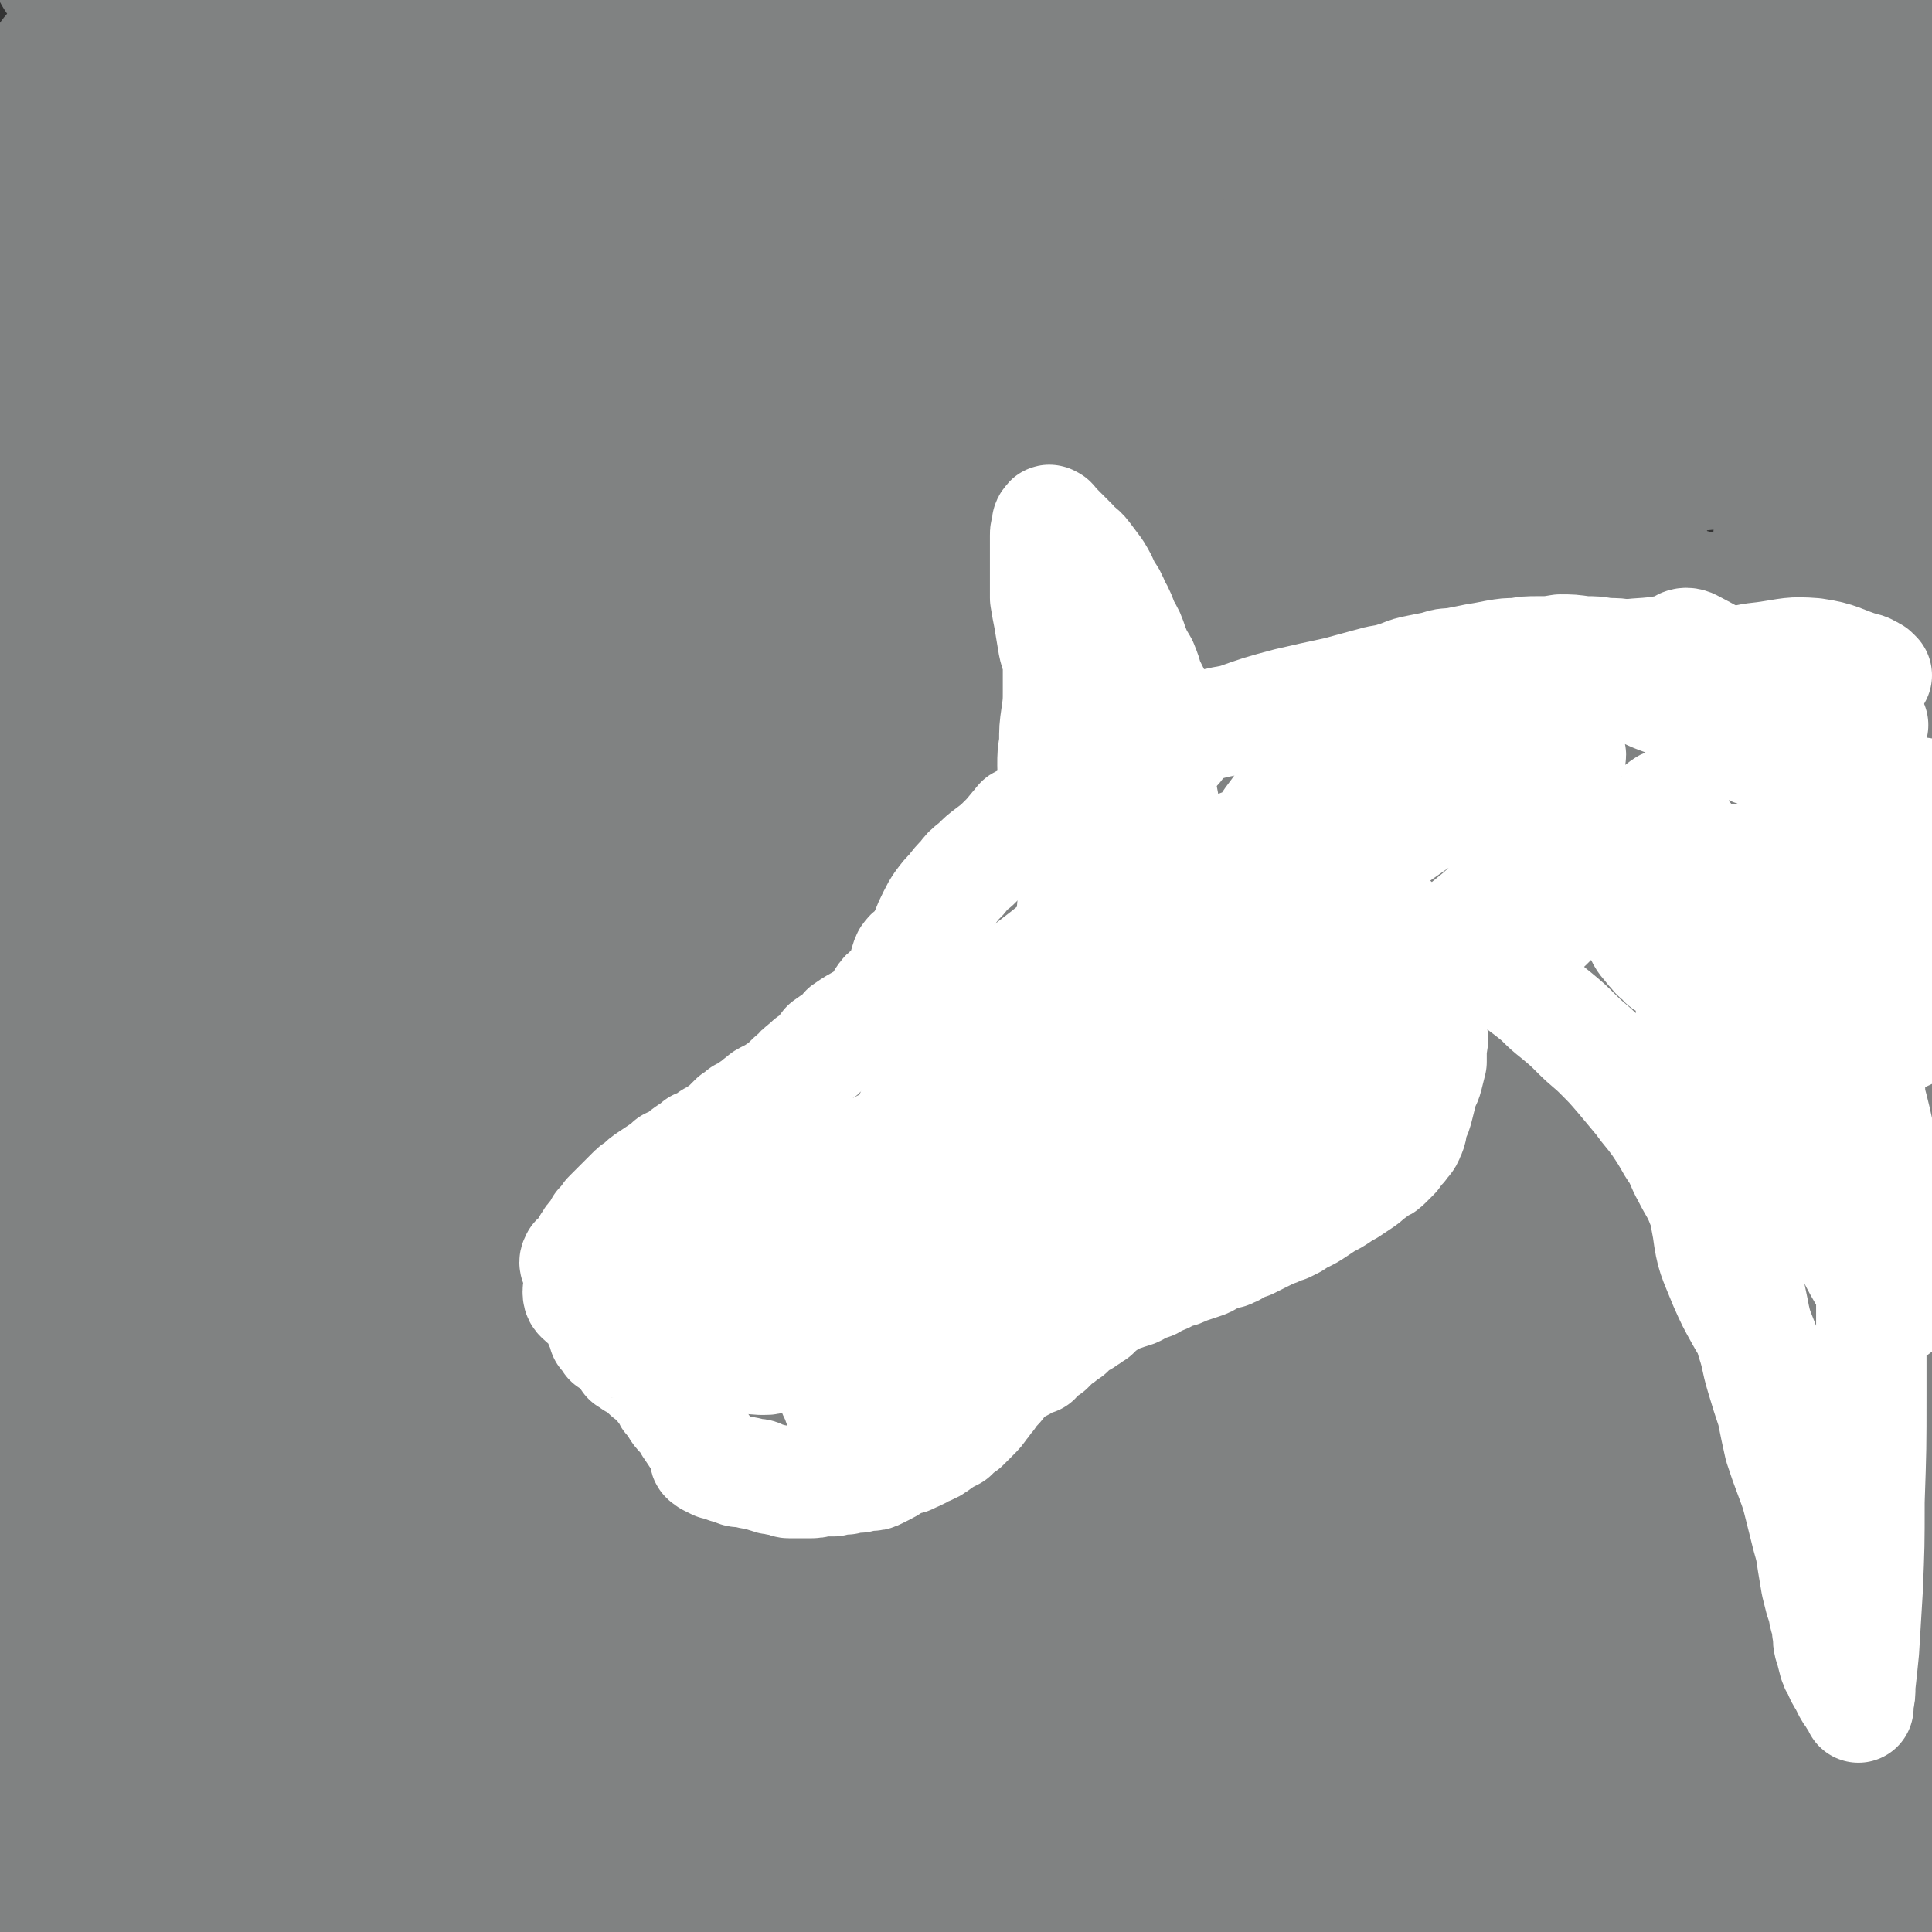 <svg viewBox='0 0 1050 1050' version='1.1' xmlns='http://www.w3.org/2000/svg' xmlns:xlink='http://www.w3.org/1999/xlink'><rect x="0" y="0" width="1050" height="1050" fill="#333333" stroke="none"/><g fill='none' stroke='#808282' stroke-width='120' stroke-linecap='round' stroke-linejoin='round'><path d='M83,32c0,0 -1,0 -1,-1 -1,0 -1,0 -2,0 -1,-1 -1,-1 -2,-1 -1,-1 -1,-1 -2,-1 -1,0 -1,0 -2,0 -1,0 -1,0 -2,0 -1,-1 -1,-1 -2,-1 0,-1 0,-1 -1,-1 0,0 -1,0 -1,0 -1,0 -1,0 -1,0 -1,0 -1,0 -1,0 -1,0 -1,0 -1,-1 0,-1 0,-1 0,-2 0,-2 0,-2 1,-3 6,-11 6,-12 14,-22 11,-14 11,-15 25,-27 19,-17 19,-17 39,-31 13,-8 14,-7 28,-13 4,-2 5,-2 9,-2 1,0 2,1 1,2 0,1 -1,2 -2,3 -3,2 -3,2 -6,3 -4,3 -4,3 -8,5 -8,4 -8,4 -16,7 -18,5 -18,5 -36,10 -25,7 -25,6 -50,13 -6,2 -6,2 -11,4 '/><path d='M80,27c-1,0 -1,0 -1,-1 0,0 0,0 0,0 3,-1 3,-1 6,-2 5,-2 5,-3 11,-4 33,-6 33,-8 67,-11 46,-5 46,-7 92,-5 24,0 24,3 47,8 19,4 19,5 37,10 21,4 21,4 41,8 16,3 16,3 32,5 16,2 16,1 33,2 16,1 16,1 31,1 21,-1 21,-2 41,-1 20,0 20,0 39,1 15,1 15,1 29,3 6,0 7,1 11,3 1,0 -1,1 -2,1 -2,1 -2,1 -5,1 -6,0 -6,0 -11,-2 -9,-1 -9,-2 -18,-4 -21,-5 -20,-6 -42,-9 -58,-10 -58,-12 -118,-18 -52,-5 -52,-6 -105,-5 -41,0 -42,0 -82,7 -33,5 -33,7 -65,17 -23,7 -23,7 -46,17 -14,6 -14,6 -28,14 -7,4 -6,5 -13,10 -5,4 -5,3 -10,6 -2,2 -2,2 -3,4 0,0 0,1 0,1 1,0 1,0 2,0 3,0 3,0 6,0 6,1 6,1 11,2 14,2 14,3 27,5 34,4 34,4 69,7 50,4 50,4 101,7 43,2 43,2 87,4 36,1 36,2 72,3 29,0 29,0 57,-2 16,-1 16,-1 32,-4 2,0 1,-2 3,-4 4,-2 6,-1 8,-3 1,-2 -1,-3 -2,-6 -3,-5 -2,-6 -6,-10 -8,-7 -10,-4 -20,-10 -21,-11 -18,-16 -41,-23 -40,-13 -42,-14 -84,-17 -42,-3 -43,-2 -84,5 -35,5 -36,6 -68,20 -31,13 -31,14 -59,33 -26,20 -26,20 -49,44 -19,20 -19,20 -34,43 -10,17 -11,18 -16,36 -3,16 -1,17 -1,33 1,16 0,16 2,32 1,14 2,14 4,28 2,10 3,10 5,19 2,6 1,7 4,11 0,1 2,0 2,-1 2,-3 1,-3 2,-6 3,-8 3,-8 6,-16 13,-28 16,-27 25,-57 14,-46 18,-47 20,-94 2,-29 -2,-31 -10,-59 -5,-13 -6,-14 -15,-25 -3,-3 -5,-2 -9,-1 -2,0 -2,2 -4,5 -2,5 -1,5 -3,11 -2,8 -1,8 -4,16 -4,17 -4,17 -8,33 -8,35 -8,35 -15,70 -6,35 -8,35 -11,71 -4,39 -3,40 -3,80 -1,46 1,46 2,92 2,50 2,50 4,100 1,42 0,42 1,84 0,38 1,38 1,76 -1,37 -3,37 -2,73 0,31 2,31 3,62 0,24 -2,24 -2,48 -1,19 -2,19 1,37 1,14 6,14 7,27 1,11 -2,11 -4,23 -1,8 -1,9 -1,17 1,9 2,9 3,18 1,10 1,10 2,19 0,9 0,9 0,19 0,9 0,9 0,18 0,7 0,7 1,15 0,5 0,5 0,10 1,3 0,3 1,5 0,0 0,0 0,0 1,-2 0,-2 1,-3 2,-2 2,-2 4,-4 3,-3 2,-4 5,-6 8,-4 9,-4 17,-7 21,-7 22,-6 43,-14 27,-9 26,-10 54,-19 40,-12 40,-13 82,-21 52,-10 52,-10 106,-15 54,-4 55,-4 109,-2 51,2 51,3 102,10 46,6 46,6 92,16 32,7 32,9 64,20 28,8 28,10 56,18 18,4 18,3 37,6 14,1 14,1 29,1 9,1 9,0 19,-1 4,0 4,0 7,0 6,0 6,0 13,0 5,0 5,0 10,1 5,0 5,0 10,0 9,1 9,1 18,2 9,1 9,1 19,2 8,0 8,0 16,2 6,0 6,0 12,1 4,1 4,1 8,2 2,1 2,1 4,2 1,1 1,1 2,2 0,0 0,0 0,0 0,-1 -1,-1 -1,-3 1,-12 1,-12 2,-24 1,-38 2,-38 2,-76 -1,-58 -1,-58 -3,-116 -2,-44 -3,-44 -6,-89 -3,-41 -4,-41 -5,-82 -1,-42 -1,-42 0,-84 0,-50 0,-50 2,-100 2,-59 3,-59 7,-119 3,-61 5,-61 8,-123 2,-55 1,-55 1,-111 0,-46 1,-46 -1,-92 -1,-31 -2,-31 -6,-61 -2,-14 -3,-14 -6,-27 -1,-3 -2,-5 -3,-5 0,0 0,2 0,5 0,4 0,4 0,9 1,3 1,3 2,6 0,3 1,3 1,6 0,1 -1,1 -1,2 0,2 2,1 3,2 1,2 2,2 1,4 -1,4 -3,4 -4,8 -2,10 -2,10 -2,20 1,23 3,23 3,45 0,31 -2,31 -3,62 0,34 2,34 1,68 -1,41 -2,41 -5,82 -3,50 -4,50 -8,101 -5,57 -2,58 -10,115 -9,68 -11,68 -23,135 -12,69 -13,69 -26,137 -12,61 -11,61 -24,122 -11,48 -10,48 -23,95 -10,35 -11,35 -23,69 -8,22 -7,22 -17,43 -5,10 -6,11 -14,19 -1,1 -3,0 -4,-1 -1,-2 1,-3 1,-5 1,-4 0,-4 2,-7 2,-5 2,-5 5,-9 7,-10 7,-10 15,-19 22,-27 23,-27 45,-54 21,-26 20,-27 42,-52 17,-20 17,-19 35,-38 11,-11 12,-10 22,-21 2,-3 1,-3 3,-7 0,-1 0,-2 0,-4 0,0 0,0 0,0 -1,2 -1,2 -3,4 -2,4 -3,4 -5,8 -9,12 -9,13 -17,25 -28,40 -27,41 -56,80 -29,38 -29,39 -59,75 -26,30 -26,29 -53,57 -16,17 -16,18 -34,32 -6,5 -10,6 -16,6 -2,0 -1,-4 1,-7 6,-11 8,-11 15,-23 10,-16 9,-17 19,-34 14,-24 17,-22 30,-47 13,-24 9,-27 23,-51 14,-24 15,-23 32,-45 13,-17 15,-16 27,-33 7,-12 8,-12 12,-25 3,-9 3,-11 1,-19 -2,-7 -3,-9 -10,-12 -10,-5 -11,-5 -23,-5 -19,-1 -20,0 -39,3 -45,8 -45,7 -89,18 -62,16 -62,15 -122,36 -60,20 -59,22 -117,47 -58,24 -58,23 -114,51 -38,19 -38,20 -74,42 -21,13 -21,13 -40,28 -2,2 -4,5 -3,5 2,1 5,-2 9,-4 6,-2 6,-2 11,-4 10,-3 10,-3 19,-5 30,-6 30,-5 60,-11 61,-12 61,-12 122,-25 67,-15 66,-15 133,-30 67,-15 67,-15 134,-29 52,-11 52,-11 105,-22 35,-7 35,-7 71,-14 26,-5 26,-5 52,-11 8,-1 17,-1 16,-4 -1,-3 -10,-5 -21,-6 -31,-3 -32,-2 -64,-2 -52,1 -52,2 -105,4 -68,3 -68,3 -136,7 -71,4 -71,4 -142,9 -61,4 -61,6 -122,9 -49,2 -49,2 -98,3 -26,0 -26,0 -51,-2 -2,0 -5,-2 -4,-2 5,0 8,1 16,1 23,2 23,3 47,4 41,0 41,0 83,-2 59,-3 60,-3 119,-9 73,-7 72,-8 145,-17 61,-8 61,-8 121,-16 54,-7 54,-6 108,-13 35,-4 35,-4 69,-10 14,-2 18,-1 27,-6 3,-1 0,-5 -3,-6 -21,-5 -23,-6 -45,-6 -49,-1 -49,1 -97,4 -69,6 -69,7 -138,14 -81,8 -81,8 -162,17 -77,8 -77,8 -155,16 -65,6 -66,5 -130,12 -38,4 -38,4 -76,10 -14,3 -19,4 -27,7 -2,0 4,-1 8,-1 9,0 9,1 18,1 17,-1 17,-1 34,-3 36,-4 37,-4 73,-11 55,-11 55,-12 110,-25 59,-14 60,-14 119,-29 56,-14 56,-13 111,-28 41,-11 41,-12 81,-24 29,-9 30,-7 59,-18 10,-4 14,-6 18,-12 2,-2 -3,-4 -7,-4 -29,-4 -29,-5 -59,-3 -46,3 -46,6 -92,13 -60,9 -60,8 -120,19 -65,12 -65,12 -129,27 -66,14 -66,14 -132,31 -61,15 -60,16 -121,33 -46,13 -46,13 -92,26 -13,4 -16,5 -26,8 -1,1 2,1 4,0 9,0 9,-1 17,-2 28,-4 28,-3 55,-7 62,-12 61,-13 123,-25 77,-14 77,-13 154,-28 71,-13 70,-14 141,-29 64,-13 64,-12 129,-25 52,-10 52,-9 104,-21 39,-9 39,-9 77,-21 28,-8 27,-9 54,-19 14,-6 15,-6 27,-13 2,-1 4,-5 1,-5 -18,-3 -21,-3 -42,-2 -46,3 -46,5 -92,9 -63,7 -63,6 -125,14 -65,8 -65,7 -129,18 -65,11 -65,11 -130,24 -59,12 -59,13 -117,25 -47,10 -47,10 -93,21 -30,6 -30,6 -60,13 -7,2 -14,3 -14,3 1,0 8,-2 15,-3 37,-8 37,-9 74,-16 52,-11 52,-11 105,-22 64,-14 64,-14 128,-28 77,-17 77,-17 154,-33 74,-15 74,-14 149,-29 61,-13 61,-13 122,-26 41,-9 41,-8 81,-19 15,-4 21,-4 28,-11 3,-3 -3,-7 -8,-8 -25,-6 -26,-5 -52,-6 -49,-2 -49,-1 -97,1 -60,2 -60,2 -121,8 -68,5 -69,4 -136,14 -140,21 -141,17 -278,47 -110,25 -111,27 -217,63 -17,5 -24,13 -29,19 -2,3 7,-1 15,-2 13,-1 14,0 27,-2 44,-7 44,-6 88,-15 76,-16 75,-18 151,-36 73,-18 73,-17 146,-35 62,-15 62,-17 124,-32 52,-12 52,-11 105,-22 36,-8 37,-7 73,-16 24,-6 25,-6 48,-15 9,-4 11,-4 17,-11 2,-1 1,-4 -1,-5 -6,-3 -7,-2 -15,-2 -34,1 -34,0 -69,4 -53,7 -53,7 -106,17 -59,11 -59,13 -118,25 -66,14 -66,13 -132,28 -60,14 -60,16 -120,32 -55,14 -55,14 -110,29 -41,11 -41,11 -82,22 -13,4 -18,4 -26,7 -2,0 3,0 5,-1 11,-2 12,-2 23,-4 43,-9 43,-9 86,-19 63,-15 64,-15 127,-31 77,-19 77,-20 155,-41 77,-20 77,-20 155,-41 67,-19 67,-20 134,-39 53,-15 54,-13 106,-30 23,-8 25,-8 45,-21 7,-5 10,-9 9,-16 0,-5 -4,-7 -10,-9 -19,-6 -20,-6 -40,-7 -52,-3 -52,-3 -104,0 -59,3 -60,4 -119,12 -65,10 -65,11 -130,25 -72,15 -73,14 -145,32 -68,17 -68,18 -135,38 -58,17 -58,17 -116,35 -27,9 -27,9 -53,19 -3,1 -5,4 -4,4 3,0 6,-2 12,-4 19,-4 19,-4 38,-8 49,-11 49,-11 98,-22 87,-18 87,-18 173,-37 78,-16 78,-16 156,-31 78,-16 78,-15 157,-31 66,-13 66,-13 133,-27 45,-9 45,-9 90,-19 36,-8 37,-5 71,-17 15,-6 16,-8 28,-17 2,-2 1,-5 -1,-7 -10,-4 -12,-4 -24,-5 -39,-1 -40,-1 -78,3 -55,5 -55,6 -109,14 -67,10 -67,11 -133,22 -68,11 -68,10 -135,21 -67,12 -67,10 -133,24 -70,14 -70,15 -140,32 -62,14 -62,14 -124,30 -40,10 -40,11 -80,22 -3,0 -8,1 -7,0 2,-1 6,-3 12,-4 13,-4 13,-5 25,-8 37,-9 38,-9 75,-17 55,-13 55,-14 110,-27 73,-17 74,-15 146,-34 70,-19 69,-21 138,-41 69,-19 69,-18 138,-37 50,-15 51,-14 100,-30 32,-11 32,-11 63,-25 21,-10 22,-9 41,-23 12,-8 13,-9 21,-20 4,-6 7,-12 3,-15 -11,-7 -17,-6 -33,-6 -41,-1 -41,-1 -81,3 -64,7 -64,8 -127,18 -73,11 -73,10 -146,24 -75,14 -75,14 -149,31 -77,16 -77,16 -154,35 -70,18 -69,19 -139,39 -21,6 -25,8 -42,13 -1,0 2,-1 4,-2 8,-3 8,-3 16,-5 19,-5 19,-4 38,-8 56,-12 56,-10 111,-24 64,-15 64,-15 127,-33 71,-21 71,-22 141,-44 66,-21 66,-21 132,-43 55,-18 55,-18 108,-37 36,-13 37,-13 72,-27 23,-10 24,-9 45,-21 9,-6 10,-7 17,-15 2,-3 2,-5 0,-7 -2,-3 -5,-2 -9,-2 -30,4 -30,4 -59,11 -49,11 -49,12 -97,25 -62,17 -63,17 -124,36 -63,19 -62,22 -125,41 -64,19 -64,17 -128,35 -54,15 -54,17 -108,32 -51,14 -52,12 -103,25 -20,6 -24,8 -40,12 -2,0 2,-2 4,-3 6,-2 6,-2 12,-3 29,-7 29,-7 58,-13 64,-14 64,-13 128,-28 73,-17 72,-18 145,-35 81,-18 81,-18 163,-35 77,-16 77,-17 154,-32 56,-10 57,-10 113,-19 37,-5 37,-4 74,-9 14,-2 16,-3 28,-5 1,0 -2,1 -3,1 -11,2 -12,2 -23,3 -54,8 -54,7 -108,17 -65,12 -65,12 -130,27 -72,18 -71,18 -142,39 -74,22 -74,22 -146,46 -66,21 -66,21 -131,45 -52,18 -52,17 -102,38 -27,11 -29,12 -53,26 -2,1 -2,4 0,4 11,1 13,0 26,-2 56,-10 56,-10 112,-23 69,-15 69,-17 138,-33 83,-19 83,-19 167,-38 87,-19 87,-19 175,-38 72,-15 72,-14 144,-28 52,-11 53,-8 104,-20 33,-8 47,-11 65,-21 5,-2 -9,-4 -19,-3 -36,1 -36,1 -73,7 -56,8 -56,10 -112,20 -71,14 -72,14 -143,29 -77,16 -77,15 -153,33 -73,17 -73,17 -145,37 -56,16 -57,15 -112,35 -40,14 -39,15 -78,32 -19,9 -27,11 -37,19 -3,2 6,2 13,1 27,-3 27,-4 54,-10 47,-10 47,-11 94,-22 65,-16 65,-16 131,-32 75,-19 75,-19 149,-38 70,-17 69,-17 138,-35 55,-15 55,-14 110,-30 36,-10 37,-8 71,-22 17,-7 22,-9 32,-21 3,-4 -1,-9 -7,-11 -27,-8 -30,-6 -60,-7 -50,-2 -51,0 -101,2 -76,4 -76,4 -152,11 -77,8 -77,8 -154,20 -77,12 -77,15 -154,30 -71,14 -71,14 -143,29 -56,11 -56,10 -111,23 -17,4 -21,7 -33,11 -2,0 2,-2 4,-2 13,-5 13,-6 26,-9 61,-16 61,-16 123,-30 73,-16 73,-15 146,-30 81,-17 81,-18 163,-35 79,-16 79,-16 158,-31 64,-12 64,-12 128,-24 40,-8 40,-7 80,-16 15,-3 15,-3 28,-8 2,-1 5,-3 3,-4 -16,-2 -19,-2 -38,-2 -57,1 -57,1 -113,5 -70,5 -70,5 -139,14 -75,9 -75,9 -150,21 -74,12 -74,13 -147,26 -64,12 -64,12 -127,24 -47,9 -47,9 -95,18 -20,4 -23,4 -41,8 -1,0 1,-1 2,-2 10,-3 10,-3 20,-5 47,-13 47,-13 94,-24 67,-16 67,-16 134,-31 80,-18 79,-19 159,-36 82,-17 82,-17 163,-32 71,-14 72,-13 143,-24 47,-8 47,-7 95,-14 19,-3 21,-3 37,-6 2,-1 -1,-2 -2,-2 -22,0 -23,-1 -45,1 -63,3 -63,3 -126,9 -72,7 -72,8 -143,17 -78,9 -78,9 -156,20 -73,10 -73,10 -145,22 -57,9 -57,9 -113,20 -35,6 -35,7 -69,13 -7,2 -13,3 -14,2 0,0 6,-1 12,-3 22,-6 22,-6 44,-11 58,-13 58,-12 115,-25 56,-12 56,-12 111,-24 59,-13 59,-11 117,-26 46,-12 46,-14 92,-29 35,-11 35,-10 70,-23 20,-8 23,-8 40,-19 2,-1 0,-3 -2,-5 -4,-2 -5,-3 -10,-3 -36,1 -37,1 -73,6 -50,5 -50,6 -100,14 -63,10 -63,10 -125,21 -60,11 -60,10 -119,23 -47,11 -47,12 -94,24 -32,8 -33,8 -65,16 -5,1 -8,2 -9,2 -1,1 2,0 4,0 17,-3 17,-2 33,-6 50,-10 50,-9 100,-20 49,-12 49,-13 97,-25 54,-14 54,-13 107,-28 50,-13 51,-13 100,-28 36,-11 36,-11 71,-24 18,-7 19,-7 36,-16 3,-2 5,-5 4,-7 -2,-2 -5,-2 -9,-1 -23,1 -24,1 -47,4 -56,7 -57,7 -113,17 -56,10 -56,9 -112,22 -56,13 -56,15 -111,30 -45,12 -45,12 -89,24 -34,10 -34,9 -67,20 -12,4 -16,6 -23,10 -2,1 2,-1 5,-1 5,-1 5,-1 10,-2 19,-4 19,-4 37,-8 50,-10 50,-10 101,-22 60,-14 60,-14 120,-30 51,-13 51,-14 101,-29 37,-11 37,-12 74,-24 27,-9 28,-8 55,-17 12,-4 12,-4 22,-10 2,-1 4,-4 2,-5 -17,-1 -20,-1 -40,1 -40,3 -40,3 -79,8 -53,7 -52,9 -104,17 -56,8 -57,7 -113,17 -51,10 -51,10 -103,21 -40,10 -40,9 -79,21 -18,5 -19,7 -35,15 -1,0 0,2 1,1 4,0 4,0 9,-2 5,-1 5,-1 10,-2 5,-2 5,-2 9,-5 6,-4 7,-4 10,-10 3,-5 2,-6 3,-12 1,-6 1,-7 1,-13 -1,-8 -2,-8 -3,-16 -2,-8 -2,-8 -3,-17 -1,-8 -1,-8 -1,-17 -1,-9 -1,-9 -1,-19 0,-8 1,-8 1,-16 0,-6 -1,-6 -1,-13 0,-5 0,-5 0,-11 0,-5 0,-5 0,-9 0,-3 0,-3 0,-5 0,0 0,0 0,0 0,1 -1,2 0,3 0,3 0,3 1,6 2,7 2,7 3,14 4,16 4,17 8,33 9,33 7,33 19,66 10,28 9,29 25,54 17,26 19,25 41,48 19,20 18,21 40,37 24,17 25,18 52,29 24,11 25,13 51,16 31,4 32,4 63,-2 42,-8 42,-12 83,-26 52,-17 51,-20 103,-36 57,-18 58,-17 116,-30 53,-11 53,-11 106,-18 44,-5 44,-3 88,-7 39,-3 40,-2 79,-6 31,-3 31,-4 62,-9 15,-3 15,-3 30,-8 4,-1 5,-2 8,-4 0,-1 -1,-1 -2,-1 -2,0 -2,1 -5,1 -3,0 -3,0 -6,-1 -4,-1 -4,-1 -7,-3 -5,-3 -5,-4 -9,-7 -5,-4 -5,-5 -11,-9 -9,-5 -9,-7 -19,-10 -26,-5 -27,-8 -54,-6 -43,4 -44,6 -86,18 -50,15 -50,15 -98,35 -38,15 -38,17 -74,36 -15,9 -20,14 -28,19 -3,2 4,-2 8,-5 7,-5 6,-5 13,-10 12,-9 11,-11 24,-18 36,-21 36,-21 73,-40 50,-26 50,-26 101,-50 35,-17 38,-12 72,-31 20,-11 23,-12 36,-29 6,-7 6,-12 1,-19 -7,-14 -10,-15 -25,-23 -18,-11 -19,-10 -39,-16 -20,-5 -21,-6 -42,-6 -21,0 -21,1 -42,6 -26,5 -26,6 -50,15 -27,11 -27,11 -53,24 -18,9 -17,10 -34,21 -8,4 -11,6 -15,10 -1,1 3,0 6,-1 5,-1 5,-2 10,-4 15,-5 15,-5 30,-9 44,-14 44,-13 88,-26 38,-12 39,-11 77,-24 25,-8 26,-7 50,-18 7,-2 11,-4 13,-8 1,-2 -3,-2 -7,-3 -8,-2 -8,-1 -17,-2 -29,-2 -29,-3 -59,-3 -58,1 -58,-1 -116,5 -49,5 -49,7 -98,16 -36,7 -36,9 -71,18 -17,3 -19,4 -33,7 -2,0 1,0 2,-1 6,-3 6,-3 12,-6 12,-6 12,-7 25,-12 29,-14 29,-14 59,-26 31,-13 31,-12 62,-23 22,-9 23,-8 45,-17 16,-6 16,-6 32,-13 4,-2 4,-3 7,-5 2,-1 2,-1 3,0 2,2 2,3 2,5 0,7 0,7 -2,14 -5,23 -6,23 -12,45 -6,25 -7,24 -13,49 -7,28 -6,28 -12,57 -4,18 -2,19 -7,37 -3,12 -6,12 -9,24 0,1 0,2 1,2 2,0 3,-1 5,-3 7,-5 6,-5 13,-10 15,-13 14,-14 31,-26 20,-14 21,-14 43,-26 18,-10 19,-8 38,-18 15,-7 17,-5 30,-16 11,-9 13,-10 18,-23 4,-11 4,-14 0,-24 -3,-8 -5,-9 -13,-13 -9,-4 -11,-1 -21,-2 -11,0 -11,0 -23,0 '/></g>
<g fill='none' stroke='#FFFFFF' stroke-width='60' stroke-linecap='round' stroke-linejoin='round'><path d='M563,449c0,-1 -1,-1 -1,-1 0,0 0,0 0,0 -1,-1 -1,-1 -1,-1 0,0 1,-1 0,-1 0,0 0,0 -1,0 0,0 0,0 0,0 -1,0 -1,0 -2,0 -1,0 -1,0 -1,0 -1,0 -1,0 -1,0 -1,0 -2,0 -2,1 -4,4 -4,5 -8,9 -4,4 -4,4 -8,7 -4,3 -4,3 -8,7 -4,3 -4,3 -7,7 -3,3 -3,3 -6,7 -3,3 -3,3 -6,7 -2,3 -2,3 -4,7 -2,4 -2,4 -4,9 -2,4 -2,4 -5,8 -2,3 -3,2 -5,5 -1,2 -1,3 -2,6 -1,3 0,3 -2,6 -2,3 -3,3 -5,6 -3,2 -3,2 -5,5 -2,3 -1,4 -4,6 -7,6 -8,5 -15,10 -2,1 -1,2 -2,3 -4,3 -5,3 -9,6 -1,1 0,1 -1,2 -1,2 -1,2 -3,3 -2,2 -2,2 -5,4 -1,2 -2,1 -3,3 -2,1 -2,1 -3,3 -3,2 -3,2 -5,4 -3,3 -3,3 -6,5 -3,2 -3,2 -7,4 -2,1 -2,2 -4,3 -2,2 -2,2 -4,3 -2,2 -3,2 -5,3 -2,2 -2,2 -4,3 -2,2 -2,2 -4,4 -2,2 -3,2 -5,4 -3,2 -3,1 -5,3 -3,2 -3,2 -6,3 -2,2 -2,2 -4,3 -3,2 -3,2 -5,4 -3,2 -3,2 -6,3 -2,2 -2,2 -5,4 -3,2 -3,2 -6,4 -3,2 -3,2 -6,5 -2,1 -2,1 -4,3 -2,2 -2,2 -4,4 -2,2 -2,2 -4,4 -2,2 -2,2 -4,4 -1,1 -1,1 -2,3 -1,2 -1,1 -3,3 -1,2 -1,2 -3,5 -2,2 -2,2 -3,4 -2,2 -1,3 -3,5 -1,2 -2,2 -4,4 -1,2 -1,2 0,4 2,3 4,3 5,5 0,3 -1,3 -2,5 -1,2 -2,2 -2,4 0,3 1,3 3,5 3,2 4,1 7,4 1,1 1,1 1,3 1,2 0,3 1,5 0,2 1,1 2,3 0,1 0,2 0,3 1,1 1,1 2,2 1,1 1,1 1,2 2,1 3,0 4,1 2,1 2,1 3,3 1,1 1,0 2,2 0,1 0,1 0,2 1,1 1,1 1,2 2,1 2,1 3,2 2,1 2,1 4,2 3,2 2,2 4,4 2,1 2,1 4,3 2,1 2,2 3,3 1,1 1,1 1,2 1,1 1,1 2,2 1,3 1,3 3,5 3,4 2,4 5,7 2,2 2,2 4,5 1,1 0,1 1,2 2,3 2,3 4,6 2,2 2,2 4,5 1,2 1,2 2,3 0,0 -1,-1 -1,0 -1,1 -1,1 -1,2 0,1 1,1 2,2 2,1 2,1 4,2 2,0 2,0 5,1 1,1 1,1 2,1 2,0 2,1 3,1 1,0 1,1 3,1 1,0 1,-1 3,0 2,0 1,0 3,1 2,0 2,0 3,0 2,0 2,1 3,1 2,1 2,1 3,1 2,1 2,1 4,1 2,1 2,0 5,1 1,0 1,1 3,1 2,0 2,0 4,0 3,0 3,0 6,0 4,0 4,0 7,-1 4,0 4,0 7,0 4,-1 4,-1 7,-1 4,-1 4,-1 7,-1 3,-1 3,-1 5,-1 3,0 3,0 5,-1 2,-1 2,-1 4,-2 2,-1 2,-1 5,-3 4,-2 4,-2 8,-3 4,-2 5,-2 8,-4 5,-2 5,-2 9,-5 3,-2 3,-2 7,-4 3,-3 3,-3 6,-5 3,-3 3,-3 5,-5 3,-3 3,-3 5,-6 2,-2 2,-3 4,-5 2,-3 2,-3 4,-5 2,-2 2,-3 4,-5 2,-2 2,-2 5,-4 3,-2 4,-2 7,-4 2,-1 2,-1 5,-2 2,-2 1,-2 3,-3 2,-2 2,-2 4,-3 2,-2 2,-2 4,-4 1,-1 2,-1 4,-3 1,-1 1,-1 3,-2 1,-1 1,-2 2,-3 1,-1 1,-1 3,-2 1,-1 1,-1 3,-1 1,-1 1,-1 3,-2 1,-1 1,-1 3,-2 1,-1 1,-1 2,-2 1,-1 1,-1 2,-2 2,-1 2,-1 3,-2 2,-1 1,-1 3,-2 1,0 1,0 3,-1 1,0 1,-1 3,-1 1,-1 1,-1 3,-1 1,-1 1,0 3,-1 2,-1 2,-1 3,-2 3,-1 3,-1 6,-2 3,-2 3,-2 6,-3 3,-1 2,-2 5,-3 3,-1 3,0 5,-1 3,-1 2,-2 5,-2 3,-1 3,-1 6,-2 3,-1 3,-1 6,-3 3,-1 2,-1 5,-2 3,-1 3,0 6,-2 1,0 0,0 1,-1 2,-1 2,-1 3,-1 2,-1 2,-1 5,-2 2,-1 2,-1 4,-2 2,-1 2,-1 4,-2 2,-1 2,-1 4,-2 3,-1 3,-1 5,-2 1,-1 1,-1 3,-1 2,-1 2,-1 4,-2 3,-2 3,-2 5,-3 4,-2 4,-2 7,-4 3,-2 3,-2 6,-4 4,-2 4,-2 7,-4 2,-2 2,-2 5,-3 3,-2 3,-2 6,-4 3,-2 3,-2 5,-4 3,-2 3,-2 5,-4 3,-1 3,-1 5,-3 2,-2 2,-2 4,-4 2,-3 2,-3 4,-5 2,-3 3,-3 4,-6 2,-4 1,-4 2,-8 2,-4 2,-4 3,-8 1,-4 1,-4 2,-8 1,-4 2,-4 3,-8 1,-4 1,-4 2,-8 0,-4 0,-4 0,-8 1,-4 1,-4 0,-9 0,-3 0,-3 -1,-7 -1,-4 0,-4 -1,-8 -2,-3 -2,-3 -3,-7 -1,-4 -1,-4 -3,-7 -1,-4 -1,-3 -2,-7 -1,-3 0,-3 -1,-6 0,-3 0,-3 -1,-6 -1,-2 -2,-2 -4,-5 -1,-2 -1,-2 -3,-4 -1,-2 -1,-1 -3,-3 '/><path d='M578,444c0,0 -1,-1 -1,-1 -1,0 -1,0 -1,0 -1,0 -1,0 -1,-1 -1,0 -1,0 -1,-1 0,0 0,0 0,-1 0,0 0,0 0,-1 0,0 0,0 0,-1 0,-1 0,-1 0,-2 0,-5 0,-5 -1,-9 0,-5 -1,-5 -1,-11 0,-6 0,-6 1,-12 0,-8 0,-8 1,-15 1,-7 1,-7 1,-14 0,-7 0,-7 0,-14 -1,-7 -2,-6 -3,-13 -1,-6 -1,-6 -2,-12 -1,-5 -1,-5 -2,-11 0,-5 0,-5 0,-10 0,-5 0,-5 0,-10 0,-4 0,-4 0,-8 0,-3 0,-3 0,-6 0,-2 0,-2 1,-4 0,-1 0,-1 0,-2 0,-1 0,-1 1,-2 0,0 0,-1 1,0 1,0 1,1 2,2 2,2 2,2 4,4 3,3 3,3 6,6 3,4 4,3 7,7 3,4 3,4 6,8 3,5 3,5 5,10 3,4 3,4 5,9 3,5 3,6 5,11 3,5 3,5 5,11 2,5 2,5 5,10 2,5 2,5 3,9 2,4 2,4 4,8 1,3 1,3 3,7 1,2 1,2 2,4 1,2 2,2 2,3 2,2 1,3 2,5 1,2 1,2 2,4 1,3 1,3 1,5 '/><path d='M643,400c0,0 0,0 -1,-1 0,0 0,1 0,1 0,0 0,-1 1,-1 0,-1 0,-1 1,-1 1,-1 1,-1 3,-1 1,0 1,0 3,-1 10,-3 10,-3 21,-5 14,-5 14,-5 29,-9 13,-3 13,-3 27,-6 11,-3 11,-3 22,-6 6,-1 6,-1 12,-3 5,-2 5,-2 10,-3 5,-1 5,-1 10,-2 5,-2 5,-1 11,-2 5,-1 5,-1 10,-2 6,-1 6,-1 11,-2 6,-1 6,-1 11,-1 6,-1 6,-1 12,-1 6,0 6,0 12,-1 6,0 6,0 13,1 6,0 6,0 12,1 6,0 6,0 12,1 5,1 5,1 11,2 5,1 5,1 11,3 5,2 5,2 11,5 5,2 5,2 10,5 5,2 5,2 10,5 4,3 4,3 8,6 4,3 4,3 8,7 4,3 4,3 8,6 3,3 3,3 6,7 3,4 3,4 6,8 3,3 3,3 6,7 4,4 4,4 7,9 4,5 4,5 7,10 3,5 3,5 6,11 3,5 3,5 5,11 2,5 2,6 3,11 2,5 2,5 3,10 2,6 2,6 4,12 2,7 3,7 4,14 2,7 1,7 2,14 1,7 1,7 2,14 1,8 1,8 1,16 0,8 0,8 0,17 '/><path d='M445,630c0,-1 0,-1 -1,-1 0,-1 0,0 0,0 -1,0 -1,0 -1,0 -1,0 -1,0 -2,0 -1,0 -1,0 -1,0 -3,1 -3,0 -5,2 -3,2 -3,3 -5,6 -5,5 -5,4 -8,10 -4,6 -4,6 -7,13 -3,5 -3,5 -6,11 -3,4 -3,4 -6,8 -2,4 -2,3 -4,7 -1,3 -1,3 -1,6 0,2 -1,3 1,5 1,2 1,3 4,4 3,1 3,2 6,2 6,0 7,0 13,-2 8,-2 8,-2 17,-5 10,-4 10,-5 19,-10 10,-5 10,-5 20,-11 9,-6 10,-5 18,-12 8,-5 8,-5 14,-12 5,-5 5,-5 10,-11 3,-5 3,-5 6,-11 2,-4 2,-4 3,-9 1,-3 1,-4 0,-7 -2,-3 -2,-3 -5,-4 -5,-1 -5,-1 -10,0 -7,1 -8,1 -14,4 -9,3 -9,4 -18,8 -10,5 -10,5 -18,10 -9,5 -9,5 -18,11 -8,5 -8,5 -15,12 -6,5 -6,5 -11,11 -4,5 -4,5 -7,11 -2,5 -2,5 -2,10 0,4 0,5 1,9 2,3 2,4 6,6 4,2 5,2 11,2 7,0 7,0 14,-2 8,-2 8,-2 15,-5 6,-2 6,-2 12,-6 5,-2 5,-2 8,-6 2,-3 3,-3 3,-6 1,-3 0,-4 -1,-6 -2,-3 -2,-3 -5,-5 -4,-3 -5,-3 -9,-4 -7,-1 -7,-1 -13,-2 -6,0 -7,0 -13,0 -8,1 -8,1 -15,3 -8,2 -8,2 -15,4 -6,3 -6,3 -12,6 -4,4 -4,4 -8,8 -4,4 -5,4 -6,9 -2,4 -1,5 1,9 2,5 2,5 6,8 4,4 4,5 9,7 5,3 5,3 11,4 8,1 8,0 16,0 7,0 7,0 14,-2 6,-1 6,-1 11,-3 3,-2 4,-2 5,-5 1,-3 1,-4 1,-8 -2,-4 -3,-4 -5,-8 -4,-5 -4,-5 -9,-10 -5,-4 -5,-4 -11,-8 -5,-3 -5,-3 -10,-5 -5,-1 -6,-1 -11,0 -6,0 -6,0 -11,2 -4,3 -5,3 -9,7 -3,4 -4,4 -5,9 -3,6 -3,6 -3,12 0,6 1,7 2,12 2,6 2,6 5,11 2,5 2,5 6,9 4,4 4,4 9,6 4,1 5,1 10,0 7,-1 7,-2 13,-5 8,-3 9,-3 16,-8 7,-5 7,-5 13,-11 5,-6 5,-6 9,-12 3,-5 3,-5 5,-11 2,-4 3,-4 3,-9 0,-3 0,-4 -2,-6 -3,-2 -4,-2 -8,-3 -5,-2 -6,-1 -12,-1 -7,0 -7,0 -14,1 -7,1 -7,1 -14,3 -7,2 -7,2 -14,6 -5,4 -6,3 -10,8 -4,5 -4,5 -6,11 -2,5 -2,6 -2,11 0,6 0,6 2,12 2,4 2,5 5,9 3,3 4,3 8,5 3,1 4,1 7,1 3,0 3,0 5,-2 2,-2 2,-2 2,-5 1,-4 1,-5 -1,-9 -2,-6 -2,-6 -6,-12 -4,-6 -4,-6 -10,-12 -5,-5 -5,-5 -10,-10 -4,-4 -4,-5 -9,-8 -4,-3 -4,-3 -8,-5 -3,-2 -3,-2 -6,-3 -2,-1 -3,-1 -5,0 -1,0 -2,1 -2,2 -1,2 -1,3 -1,5 1,5 1,5 3,9 2,5 3,5 6,10 4,5 4,5 9,10 6,5 6,4 12,9 6,4 6,4 12,7 6,3 6,3 11,6 5,2 5,2 10,4 3,2 3,2 7,3 2,0 2,0 5,0 2,1 2,0 4,1 2,0 2,1 3,2 3,3 3,3 4,7 2,4 2,4 3,9 3,6 2,6 5,12 2,5 2,5 4,10 2,3 2,3 4,6 2,3 2,3 4,5 2,1 2,2 4,2 3,0 3,0 6,-1 5,-2 5,-3 9,-5 7,-4 7,-4 13,-9 7,-7 7,-7 14,-14 9,-10 9,-10 17,-20 10,-11 10,-11 19,-23 9,-11 9,-11 17,-23 7,-10 7,-10 14,-21 6,-8 6,-8 11,-17 4,-6 4,-6 7,-13 2,-4 3,-4 4,-8 0,-2 -1,-3 -2,-3 -6,0 -7,1 -12,4 -10,6 -10,7 -20,14 -12,10 -12,10 -23,21 -12,11 -12,11 -23,23 -10,10 -10,10 -20,21 -8,9 -7,9 -15,18 -5,7 -5,7 -10,13 -4,5 -4,5 -7,9 -2,2 -3,3 -4,4 0,0 0,0 1,-1 3,-4 3,-4 6,-7 7,-7 7,-6 14,-13 8,-7 8,-7 16,-15 9,-8 9,-8 18,-16 7,-7 7,-7 13,-14 6,-6 6,-6 10,-13 3,-4 5,-5 4,-9 -2,-3 -4,-3 -8,-4 -8,0 -9,0 -16,3 -10,4 -11,5 -20,11 -10,6 -10,6 -19,14 -8,8 -7,8 -15,16 -6,8 -6,8 -11,15 -4,5 -5,4 -7,9 -1,3 0,5 2,5 5,2 7,1 13,0 12,-1 12,-1 23,-5 16,-5 16,-5 32,-11 19,-8 19,-8 37,-18 18,-10 18,-10 35,-22 16,-11 16,-11 30,-23 13,-11 13,-11 25,-24 10,-11 9,-11 18,-23 6,-9 6,-9 12,-18 4,-7 5,-7 8,-15 1,-4 3,-6 1,-8 -2,-1 -5,0 -9,2 -11,7 -10,7 -20,16 -13,12 -13,12 -26,26 -12,13 -13,13 -24,27 -9,11 -10,11 -17,23 -5,7 -6,7 -8,15 -1,4 0,7 3,9 4,2 6,2 12,0 11,-2 12,-3 22,-9 15,-7 15,-7 29,-17 15,-10 16,-10 29,-22 14,-13 14,-13 26,-27 9,-11 9,-11 17,-24 7,-11 6,-11 12,-23 4,-9 3,-9 7,-18 2,-6 2,-6 5,-13 1,-3 2,-3 2,-7 1,-1 0,-3 0,-2 -2,1 -2,2 -4,4 -3,6 -3,6 -7,12 -5,8 -5,8 -9,16 -6,9 -6,9 -11,18 -4,8 -4,8 -8,15 -2,5 -2,5 -4,10 0,3 0,4 0,6 0,0 0,0 0,0 -1,-3 0,-3 -1,-6 -1,-6 -1,-6 -2,-12 -1,-8 -2,-8 -3,-15 -2,-8 -2,-8 -4,-15 -2,-7 -1,-7 -4,-13 -3,-5 -3,-6 -7,-9 -5,-3 -6,-3 -11,-3 -9,1 -9,2 -17,6 -11,7 -11,8 -20,16 -12,12 -12,12 -22,25 -10,11 -10,11 -18,23 -9,12 -8,12 -16,26 -5,8 -5,8 -10,16 -2,5 -3,5 -4,11 0,1 0,3 2,3 5,-1 6,-2 12,-6 10,-8 10,-8 19,-17 12,-12 12,-12 23,-26 11,-13 11,-14 20,-29 8,-13 8,-13 13,-27 5,-12 4,-12 6,-24 1,-9 2,-9 0,-17 -1,-6 -2,-8 -7,-10 -7,-2 -9,-2 -17,0 -13,3 -13,5 -25,11 -16,9 -16,9 -31,19 -15,11 -15,11 -29,23 -13,12 -12,12 -24,25 -9,11 -9,11 -16,22 -6,9 -6,9 -11,18 -2,5 -3,5 -4,11 -1,2 -2,4 -1,5 2,1 3,1 6,-1 7,-3 7,-4 13,-9 11,-8 12,-8 22,-17 14,-12 14,-11 26,-24 12,-12 13,-12 24,-25 9,-12 9,-12 17,-24 6,-10 6,-10 10,-20 4,-8 4,-8 5,-16 0,-5 1,-7 -2,-10 -3,-3 -5,-3 -10,-3 -9,2 -9,3 -18,8 -13,7 -13,7 -24,16 -13,10 -13,10 -25,21 -11,11 -11,11 -21,23 -8,10 -8,10 -15,21 -5,8 -5,8 -9,17 -3,5 -4,6 -5,11 -1,3 -1,5 1,6 3,1 5,0 9,-3 8,-4 8,-5 16,-11 10,-8 10,-8 18,-17 10,-9 10,-9 18,-20 7,-10 7,-11 12,-22 5,-10 5,-10 9,-20 3,-9 3,-9 5,-19 2,-7 1,-8 2,-15 1,-7 1,-7 2,-13 0,-5 0,-5 1,-9 0,-3 0,-3 1,-6 0,-2 0,-2 1,-4 0,-1 0,-2 0,-2 1,0 2,0 3,2 2,2 2,3 4,6 3,4 3,4 6,9 2,4 2,4 4,8 2,4 2,4 3,7 1,2 0,2 1,4 1,0 2,0 2,0 2,-3 2,-3 3,-6 2,-5 3,-5 4,-11 2,-7 2,-7 3,-14 1,-8 1,-8 2,-16 1,-6 1,-6 1,-13 1,-5 1,-5 1,-10 0,-2 0,-2 0,-5 0,-1 -1,-2 0,-2 0,0 1,1 2,3 1,4 2,4 3,8 2,6 2,6 3,13 2,7 2,7 2,15 0,9 -1,9 -2,17 -1,8 -1,8 -2,17 -1,6 -1,6 -3,13 0,5 -1,4 -1,9 -1,3 -1,3 -1,5 0,0 0,0 0,0 1,-2 1,-2 1,-4 0,-1 0,-2 0,-3 -1,-1 -1,-2 -2,-2 -2,1 -2,1 -4,3 -5,5 -5,5 -9,11 -8,9 -9,9 -16,18 -10,12 -10,12 -20,24 -11,14 -11,14 -22,28 -11,14 -11,15 -21,30 -10,13 -10,13 -19,27 -8,11 -8,11 -15,22 -5,8 -5,8 -11,17 -3,5 -4,5 -7,10 -3,3 -2,3 -5,6 0,1 -1,3 -1,2 2,-2 3,-4 6,-8 6,-7 6,-7 12,-13 10,-11 10,-10 20,-20 11,-11 11,-11 21,-21 9,-9 9,-9 19,-18 6,-5 6,-5 12,-11 3,-3 4,-3 5,-6 1,-1 -1,-1 -2,-1 -6,2 -6,3 -12,6 -10,7 -10,7 -19,14 -12,9 -12,9 -22,19 -10,9 -10,9 -18,20 -8,9 -8,9 -14,18 -5,7 -5,7 -9,14 -3,4 -3,4 -5,8 -1,1 -1,3 -1,3 2,-1 3,-3 6,-5 7,-6 7,-6 13,-13 11,-10 11,-10 22,-21 13,-14 13,-14 25,-28 14,-16 15,-16 28,-32 14,-16 13,-16 26,-32 12,-15 13,-14 24,-29 10,-12 10,-12 19,-25 7,-10 6,-11 13,-21 6,-9 5,-9 11,-17 5,-6 5,-6 9,-12 3,-4 3,-4 6,-7 2,-3 2,-3 3,-6 1,-1 1,-2 1,-2 0,2 0,3 -1,6 -2,4 -3,4 -4,9 -2,5 -3,5 -3,10 -1,3 -1,3 -1,7 1,1 0,2 2,3 1,1 2,1 4,0 3,-1 3,0 6,-2 4,-4 4,-4 8,-8 5,-5 5,-5 8,-11 5,-8 4,-8 8,-15 3,-8 3,-8 6,-16 3,-7 3,-7 5,-14 2,-5 2,-5 3,-10 1,-3 2,-3 1,-6 0,-1 -1,-1 -1,0 -3,2 -3,3 -5,6 -5,6 -5,6 -9,12 -5,8 -5,8 -11,16 -5,8 -5,8 -10,17 -3,6 -3,6 -5,13 -1,5 -2,6 0,10 1,3 2,4 6,5 5,2 5,1 11,1 7,-1 8,-1 15,-4 9,-3 9,-4 18,-9 9,-6 9,-7 18,-13 10,-7 10,-7 20,-14 10,-7 10,-7 20,-14 8,-5 8,-5 16,-11 7,-6 7,-6 13,-12 5,-4 5,-5 11,-9 4,-4 4,-4 8,-8 2,-2 2,-2 4,-5 1,-1 2,-2 1,-2 -3,-1 -4,0 -8,1 -8,2 -8,2 -17,6 -11,4 -11,4 -23,9 -13,6 -13,6 -25,13 -11,6 -11,6 -22,12 -7,5 -7,5 -15,9 -4,3 -4,3 -9,6 -2,2 -3,2 -3,3 0,0 2,-1 3,-1 7,-2 7,-2 13,-3 11,-3 11,-3 22,-6 13,-4 13,-4 26,-7 12,-4 12,-4 25,-7 11,-3 11,-3 21,-6 8,-2 8,-2 15,-4 5,-1 5,-1 9,-3 3,-1 3,0 5,-2 1,0 1,-1 0,-2 -2,-1 -3,-1 -6,-1 -6,0 -6,0 -12,1 -9,2 -9,2 -18,5 -10,4 -10,4 -20,10 -12,7 -12,7 -23,15 -12,7 -12,7 -22,16 -11,8 -11,8 -20,18 -7,8 -7,8 -12,16 -4,8 -5,8 -7,16 -1,6 0,7 2,12 2,5 3,6 7,9 7,3 8,2 15,2 11,-1 11,-1 22,-5 12,-4 12,-4 24,-11 11,-6 11,-7 21,-15 9,-8 9,-9 17,-18 8,-9 7,-9 13,-19 4,-7 4,-7 8,-15 3,-5 3,-6 5,-11 2,-3 1,-3 3,-6 0,-1 1,-2 1,-2 1,1 0,2 0,5 0,5 -1,5 -1,11 0,7 0,7 0,13 0,6 0,6 1,11 0,4 0,5 2,8 2,3 3,3 6,5 4,2 4,2 8,2 5,0 5,0 9,-2 5,-1 5,-1 9,-4 4,-3 4,-3 8,-7 3,-4 3,-5 6,-9 2,-4 2,-4 5,-9 1,-3 1,-3 3,-7 1,-2 2,-2 2,-4 1,-1 1,-2 0,-3 -1,0 -2,0 -4,1 -3,2 -3,2 -6,5 -3,5 -3,5 -5,11 -3,7 -3,7 -5,14 -1,8 -1,8 -2,15 0,7 0,7 1,14 1,6 1,6 3,11 2,5 3,5 6,9 3,3 2,3 5,5 2,2 2,3 4,3 3,0 3,-1 5,-3 3,-3 3,-3 6,-7 4,-4 4,-4 7,-9 3,-4 4,-4 7,-9 3,-5 3,-5 6,-10 2,-4 2,-4 4,-8 2,-3 2,-3 3,-5 1,-2 1,-2 1,-4 0,-1 0,-1 0,-2 0,0 -1,0 0,0 1,0 1,0 2,1 2,1 2,1 4,2 2,1 2,1 5,2 1,0 1,0 3,2 1,1 1,1 1,2 0,1 0,2 -1,3 0,1 -1,1 -2,3 -1,1 -1,1 -3,2 -1,1 -1,1 -2,2 -2,1 -2,1 -4,2 -2,1 -2,1 -5,1 -3,1 -3,2 -7,2 -4,0 -4,0 -9,-1 -5,0 -5,-1 -11,-2 -6,0 -6,-1 -13,-1 -5,-1 -5,-1 -11,-1 -5,-1 -5,0 -10,0 -4,0 -4,-1 -7,0 -3,0 -3,0 -6,0 -4,1 -4,1 -7,2 -3,1 -3,2 -6,3 -4,3 -4,3 -7,5 -4,3 -4,3 -8,7 -4,2 -4,2 -8,5 -3,3 -3,2 -6,5 -2,1 -2,1 -4,3 -1,1 -1,1 -2,3 -1,1 -1,0 -2,1 -1,1 -1,1 -1,2 -1,1 -1,1 -1,2 -1,0 -1,0 -1,1 1,1 0,1 1,2 1,2 2,2 3,3 3,3 4,3 7,6 4,3 4,3 9,7 5,5 5,5 10,9 6,5 6,5 11,10 6,6 7,6 12,11 6,6 6,6 12,13 5,6 5,6 10,12 5,7 5,6 10,13 4,6 4,6 8,13 5,7 4,8 8,15 4,8 5,8 8,16 4,8 4,8 7,17 4,9 5,9 8,18 4,10 4,10 7,20 3,9 2,9 5,19 3,9 2,9 5,19 3,10 3,10 6,19 2,10 2,10 4,19 3,9 3,9 6,17 3,8 3,8 5,16 2,8 2,8 4,16 2,7 2,7 3,14 1,6 1,6 2,12 1,4 1,4 2,8 1,3 1,3 2,6 0,2 0,2 1,5 1,3 1,3 1,6 1,4 0,4 1,8 1,3 1,3 2,7 1,4 1,4 3,7 1,3 1,3 3,6 1,2 1,2 2,4 1,2 1,2 2,3 1,2 1,2 2,3 1,1 1,0 2,1 0,1 0,1 0,2 0,0 0,0 0,0 0,1 0,1 0,1 0,-1 0,-1 0,-1 0,-1 0,-1 0,-2 1,-4 1,-4 1,-9 1,-9 1,-9 2,-19 1,-17 1,-17 2,-33 1,-24 1,-24 1,-48 1,-29 1,-29 1,-58 0,-59 0,-59 0,-117 -1,-43 0,-43 -2,-87 -1,-21 -2,-21 -5,-43 -2,-13 -2,-13 -5,-25 -2,-10 -2,-10 -5,-20 -2,-7 -2,-7 -4,-14 -2,-4 -2,-4 -4,-9 -1,-2 -2,-3 -3,-4 -1,-1 -2,0 -3,0 -1,1 -1,2 -1,3 0,3 0,3 0,7 0,8 -1,8 1,16 3,23 3,23 8,46 10,42 12,42 22,84 6,22 5,23 10,45 2,12 3,12 5,24 2,10 2,10 2,21 1,7 0,7 0,14 0,4 0,4 -1,8 0,3 0,4 -2,5 -1,1 -2,1 -4,0 -4,-3 -5,-3 -7,-8 -11,-18 -11,-18 -19,-37 -18,-43 -18,-43 -32,-87 -7,-22 -4,-23 -10,-45 -3,-12 -4,-12 -9,-24 -3,-9 -3,-9 -8,-18 -3,-7 -3,-8 -7,-15 -4,-6 -5,-6 -9,-12 -4,-6 -4,-6 -8,-11 -3,-3 -3,-4 -7,-6 -2,-2 -2,-3 -4,-3 -1,0 -2,0 -3,1 0,2 0,3 1,5 2,6 2,6 4,11 6,12 5,13 12,24 23,35 23,35 48,68 15,20 17,19 33,39 8,10 8,10 15,21 5,8 4,8 8,17 2,5 2,5 3,10 1,2 1,3 0,5 0,0 -1,-1 -2,-1 -2,-3 -2,-3 -3,-6 -5,-8 -5,-9 -9,-16 -8,-13 -7,-13 -15,-25 -8,-11 -8,-11 -16,-22 -8,-10 -8,-10 -16,-20 -6,-9 -6,-9 -13,-18 -6,-8 -6,-8 -12,-16 -4,-5 -4,-5 -8,-10 -3,-3 -3,-4 -7,-5 -1,-1 -3,0 -3,2 0,15 1,16 4,31 7,52 7,52 15,105 5,33 4,33 11,66 2,11 3,11 7,22 2,6 2,7 5,13 0,1 3,0 2,0 0,-2 -1,-3 -3,-5 -3,-4 -4,-4 -7,-8 -5,-9 -6,-9 -11,-18 -5,-9 -5,-9 -9,-18 -6,-15 -7,-15 -9,-30 -5,-26 -4,-26 -6,-52 -1,-14 0,-14 0,-28 -1,-10 0,-10 -1,-20 0,-9 -1,-9 -2,-18 0,-8 0,-8 -1,-15 0,-5 -1,-5 -1,-9 0,-3 -1,-4 -1,-5 1,-1 2,0 3,1 8,8 8,8 15,18 18,26 17,26 34,52 7,10 6,10 12,20 5,7 5,7 11,15 2,2 2,3 4,4 0,0 0,-1 0,-2 -4,-9 -4,-10 -9,-18 -16,-27 -16,-27 -33,-53 -9,-13 -9,-13 -19,-26 -9,-10 -9,-10 -18,-20 -7,-8 -7,-8 -15,-16 -7,-7 -7,-7 -14,-14 -5,-4 -5,-4 -10,-8 -3,-3 -3,-3 -6,-5 -1,0 -2,-1 -1,-1 3,1 4,2 8,2 17,4 17,4 34,6 16,2 17,2 33,2 13,0 13,0 25,-2 9,-2 10,-2 18,-6 7,-3 9,-3 13,-9 5,-7 7,-9 6,-18 -3,-14 -3,-16 -12,-28 -14,-21 -15,-21 -34,-37 -20,-16 -21,-17 -42,-28 -5,-2 -6,2 -11,3 -16,3 -16,1 -31,4 -3,1 -3,2 -5,5 0,1 -1,2 0,3 1,1 2,1 5,2 4,2 4,3 9,5 11,6 11,6 22,10 11,5 12,4 24,7 11,2 11,2 21,2 10,0 10,0 19,-1 5,0 5,0 10,-1 '/><path d='M1020,367c0,0 0,0 -1,-1 0,0 0,0 0,0 -1,-1 -1,-1 -2,-1 -2,-1 -2,-2 -4,-2 -13,-4 -13,-6 -27,-8 -13,-1 -13,0 -27,2 -9,1 -9,1 -18,4 -4,1 -6,1 -7,4 0,2 2,3 4,5 5,4 5,4 11,7 7,3 7,3 15,6 6,2 6,2 12,5 '/><path d='M1018,394c0,0 -1,-1 -1,-1 -1,0 -1,0 -1,0 -2,0 -2,0 -3,0 -5,1 -5,2 -11,3 -12,3 -12,3 -23,6 -8,2 -8,1 -17,3 -4,0 -4,0 -8,1 -1,0 -2,0 -2,1 -1,0 0,0 1,1 4,1 4,1 8,1 7,1 7,1 13,2 '/><path d='M1045,432c0,0 -1,-2 -1,-1 -15,15 -15,17 -30,33 -1,1 -2,-1 -3,-1 -4,2 -4,3 -8,6 -3,2 -3,1 -5,3 -1,1 -1,1 0,2 0,2 0,2 2,3 2,3 3,3 6,5 4,4 4,4 8,8 4,3 4,3 8,7 3,3 3,3 6,7 2,2 2,2 3,4 2,2 1,2 3,4 1,1 1,1 2,2 0,0 0,1 1,1 0,1 1,1 1,1 0,-1 0,-1 0,-2 -1,-2 -1,-2 -2,-4 -2,-3 -2,-3 -3,-5 -1,-2 -1,-2 -1,-4 -1,-2 -1,-2 -1,-4 0,-1 0,-1 0,-2 0,-2 0,-4 0,-3 1,4 1,6 2,13 1,6 1,6 2,12 1,7 0,7 1,14 1,7 1,7 2,13 0,8 2,9 1,16 -1,2 -2,2 -4,3 -3,0 -4,0 -6,-2 -5,-2 -5,-2 -9,-6 -4,-5 -4,-5 -8,-10 -4,-7 -4,-7 -8,-14 -4,-7 -4,-7 -7,-16 -4,-8 -4,-8 -7,-17 -3,-10 -2,-10 -5,-21 -2,-10 -2,-10 -4,-20 -3,-11 -3,-11 -6,-21 -2,-8 -2,-9 -4,-17 -2,-5 -2,-5 -5,-11 -1,-3 -1,-3 -2,-7 -1,-2 -1,-2 -1,-4 -1,-1 0,-2 0,-3 2,-1 2,-2 4,-3 3,-1 3,0 6,-1 4,-1 4,-1 8,-2 '/></g>
</svg>